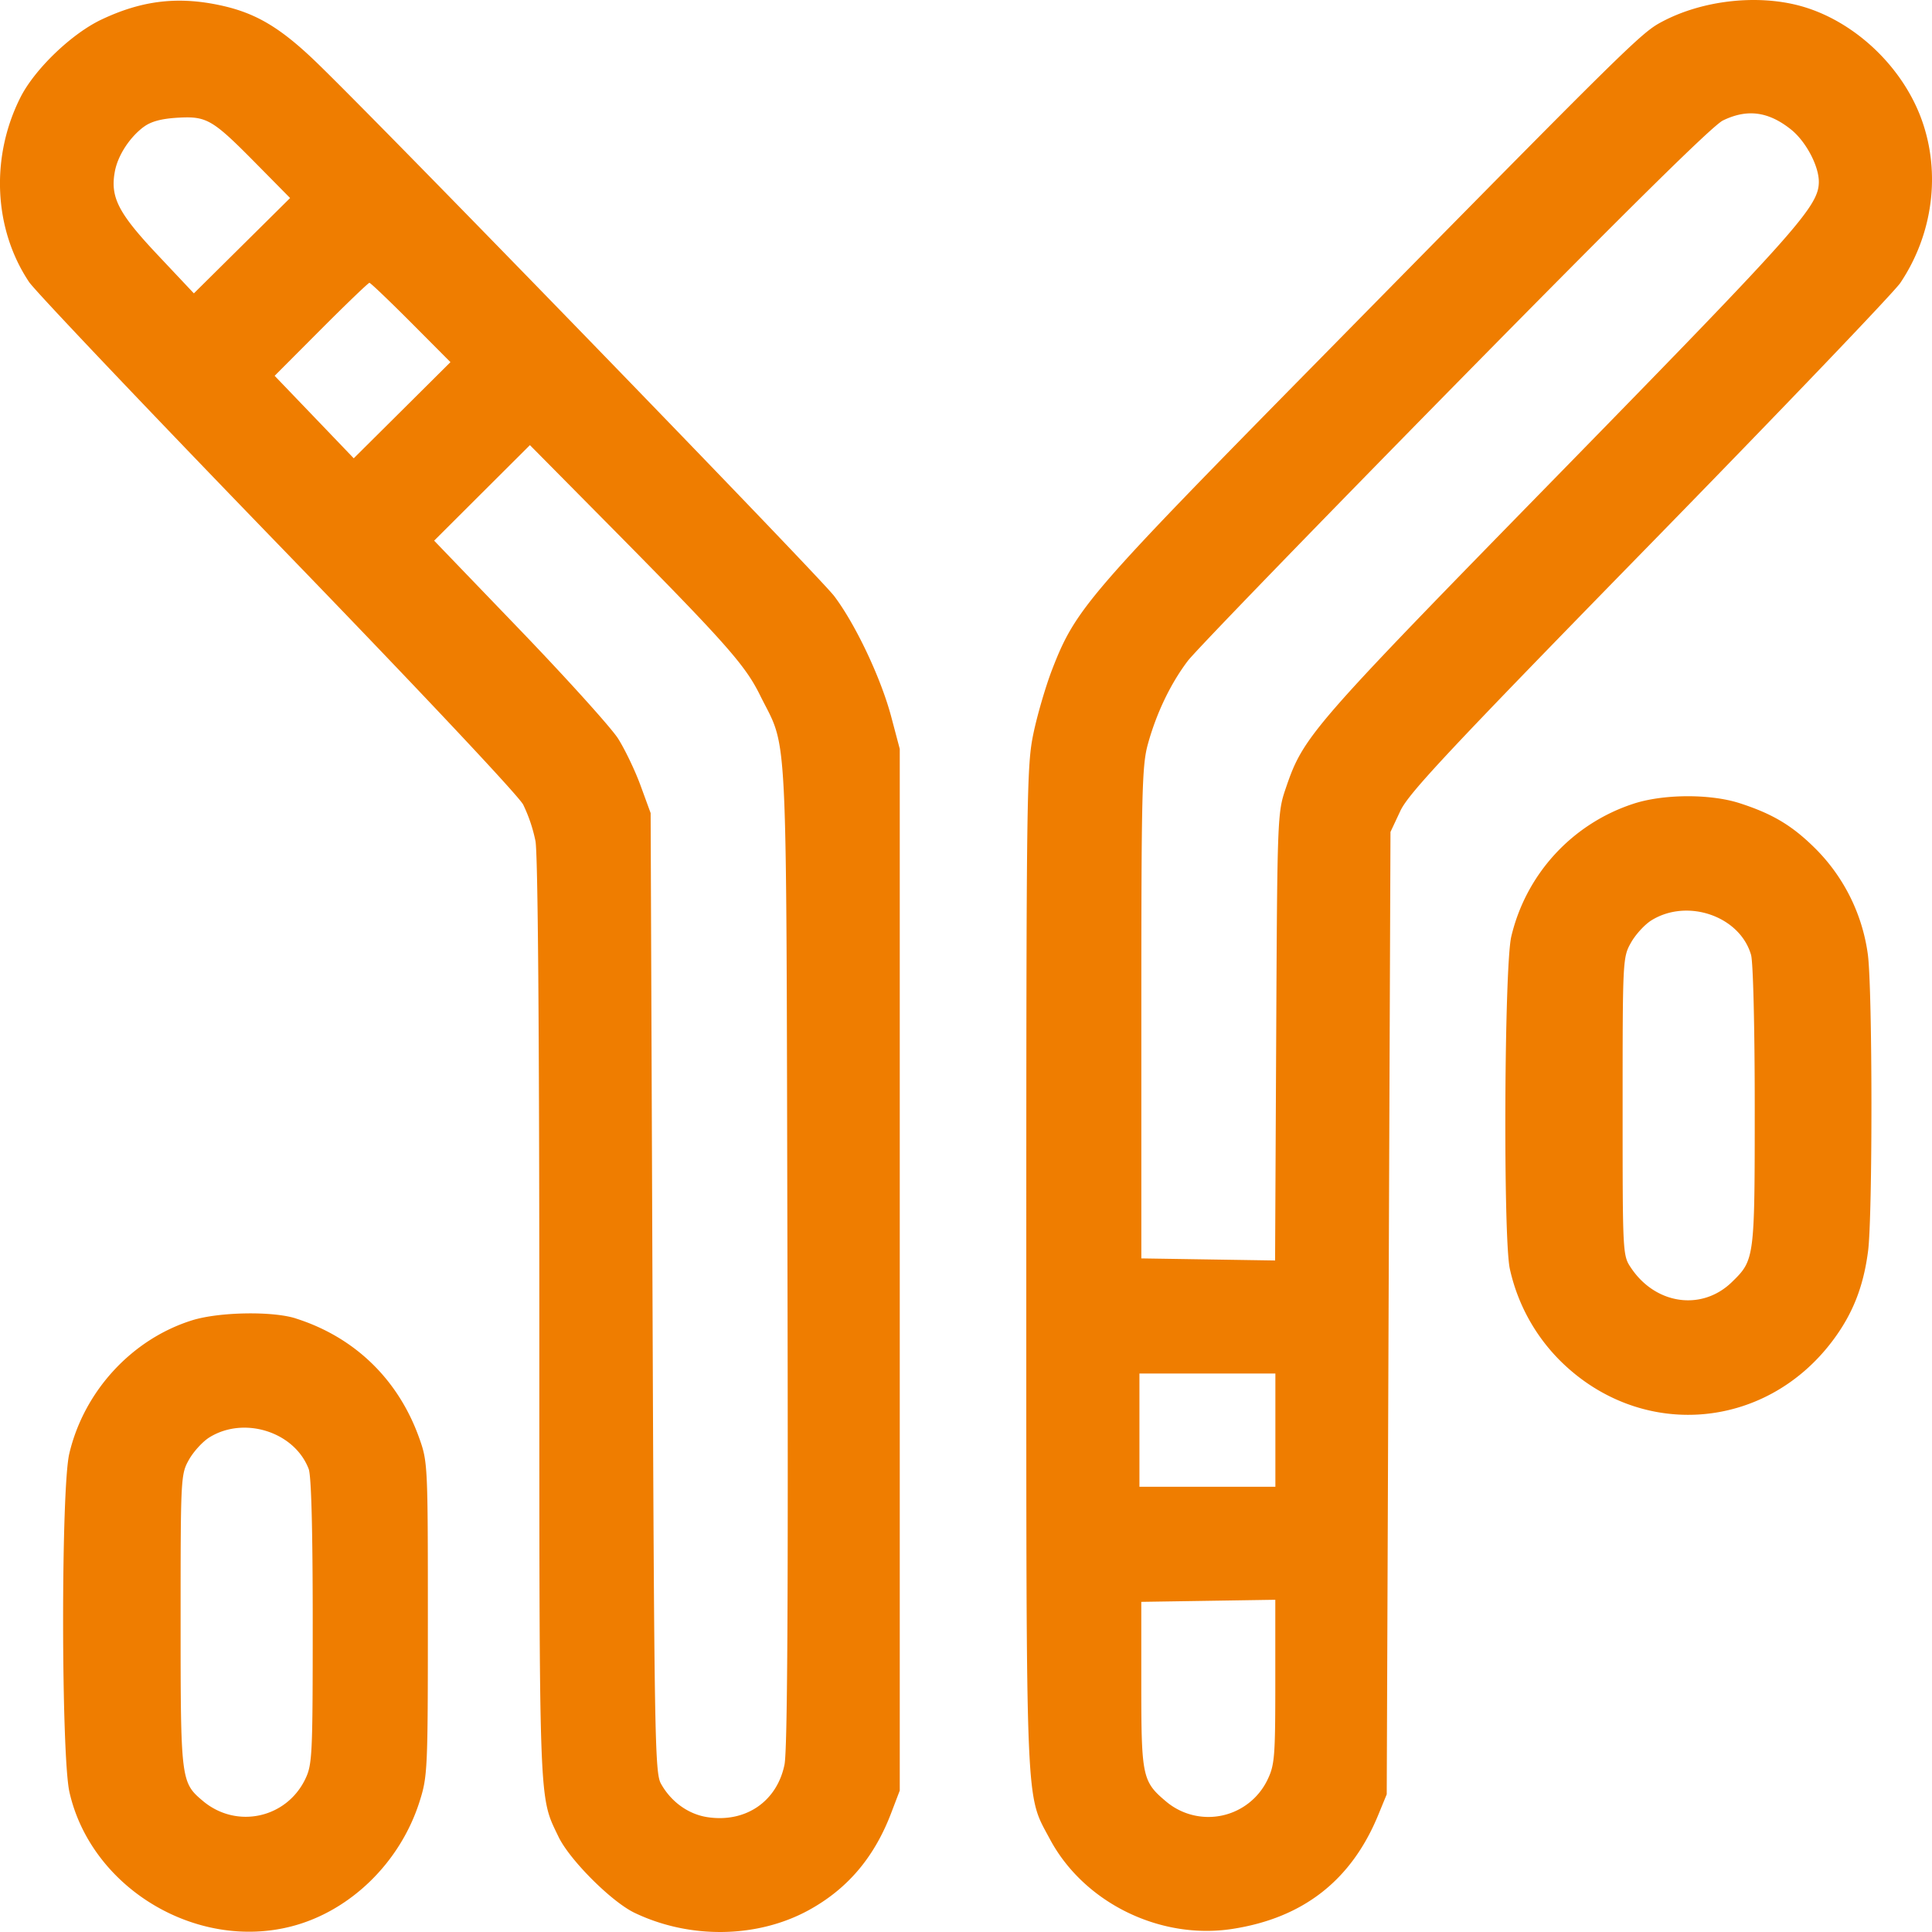 <svg width="52" height="52" fill="none" xmlns="http://www.w3.org/2000/svg"><path fill-rule="evenodd" clip-rule="evenodd" d="M48.44.155c1.445.389 2.763 1.621 3.284 3.072.516 1.435.3 3.08-.575 4.385-.169.252-3.206 3.425-6.75 7.052-5.401 5.529-6.486 6.686-6.708 7.161l-.266.567-.051 12.951-.05 12.951-.226.55c-.722 1.763-2.019 2.778-3.928 3.073-1.949.302-4-.708-4.913-2.419-.662-1.243-.633-.54-.634-15.374 0-12.746.01-13.507.19-14.373.104-.503.332-1.281.505-1.73.63-1.628.959-2.01 7.122-8.273C43.944 1.104 44.17.88 44.748.577 45.825.01 47.28-.156 48.44.155zM5.94.145c.948.206 1.605.597 2.57 1.526 1.779 1.715 13.532 13.831 13.942 14.372.577.763 1.26 2.21 1.536 3.25l.229.864v28.036l-.229.6c-.457 1.202-1.182 2.053-2.232 2.625-1.381.751-3.191.777-4.676.066-.621-.297-1.75-1.426-2.048-2.048-.533-1.112-.515-.637-.516-13.901-.001-7.874-.039-12.552-.104-12.9a4.18 4.18 0 00-.33-.978c-.135-.253-2.85-3.138-6.62-7.032C3.947 10.994.94 7.827.782 7.59-.173 6.159-.26 4.222.554 2.614.94 1.856 1.928.907 2.73.527 3.819.011 4.79-.105 5.939.145zm40.432 3.098c-.28.137-2.593 2.42-7.22 7.126-3.744 3.808-6.975 7.146-7.181 7.417-.464.612-.844 1.404-1.075 2.24-.16.577-.177 1.281-.177 7.242v6.602l1.8.028 1.8.028.03-6.021c.029-5.91.034-6.033.255-6.681.481-1.413.644-1.6 7.393-8.503 6.427-6.575 6.962-7.178 6.957-7.837-.004-.43-.353-1.082-.748-1.398-.608-.486-1.18-.562-1.834-.243zm-42.499.168c-.383.283-.7.772-.781 1.2-.13.693.088 1.12 1.142 2.24l.984 1.045 1.295-1.283L7.808 5.33l-.888-.9C5.717 3.21 5.572 3.124 4.787 3.168c-.436.025-.72.1-.914.244zM8.64 8.863l-1.248 1.252 1.065 1.11 1.064 1.11 1.302-1.294 1.301-1.294-1.063-1.068c-.585-.586-1.088-1.067-1.118-1.067-.03 0-.616.563-1.303 1.251zm5.35 8.085c1.268 1.318 2.457 2.636 2.644 2.928.186.293.46.864.608 1.27l.27.738.05 12.9c.047 11.934.064 12.925.225 13.219.27.49.739.83 1.26.907 1.02.153 1.862-.42 2.067-1.41.08-.382.103-4.385.08-13.738-.036-14.692.022-13.512-.742-15.059-.405-.82-.946-1.425-4.254-4.767l-1.935-1.955-1.29 1.286-1.288 1.285 2.305 2.396zm32.833 4.67c.898.29 1.425.608 2.055 1.238a4.969 4.969 0 011.396 2.838c.125.966.129 7.027.005 7.981-.125.962-.416 1.696-.957 2.415-1.828 2.428-5.185 2.67-7.334.53a5.016 5.016 0 01-1.352-2.475c-.181-.869-.148-8.136.04-8.936a4.957 4.957 0 013.273-3.571c.804-.269 2.077-.277 2.874-.02zM44.45 24.77c-.18.111-.429.382-.552.602-.222.393-.225.46-.225 4.408 0 4.002 0 4.01.231 4.352.664.985 1.906 1.157 2.71.375.612-.597.615-.62.615-4.723 0-2.126-.043-3.886-.099-4.082-.299-1.042-1.709-1.532-2.68-.932zM7.96 35.486c1.583.502 2.756 1.637 3.32 3.209.233.651.236.72.236 4.876 0 4.078-.007 4.238-.226 4.926-.52 1.631-1.86 2.939-3.435 3.349-2.574.67-5.399-1.032-5.985-3.607-.225-.991-.23-8.162-.005-9.114.397-1.685 1.689-3.085 3.31-3.59.724-.224 2.153-.25 2.785-.05zm22.708 3.006v1.524h3.659v-3.048h-3.659v1.524zm-25.03.194c-.18.111-.428.382-.552.602-.22.393-.225.463-.225 4.325 0 4.303.008 4.362.6 4.86.9.757 2.242.471 2.754-.586.191-.396.202-.628.202-4.24 0-2.46-.038-3.923-.108-4.107-.379-1-1.734-1.433-2.671-.854zm25.08 6.662c0 2.464.03 2.603.662 3.135a1.765 1.765 0 002.733-.577c.195-.403.212-.615.212-2.643v-2.205l-1.803.028-1.804.028v2.234z" fill="#EF7D00"/></svg>